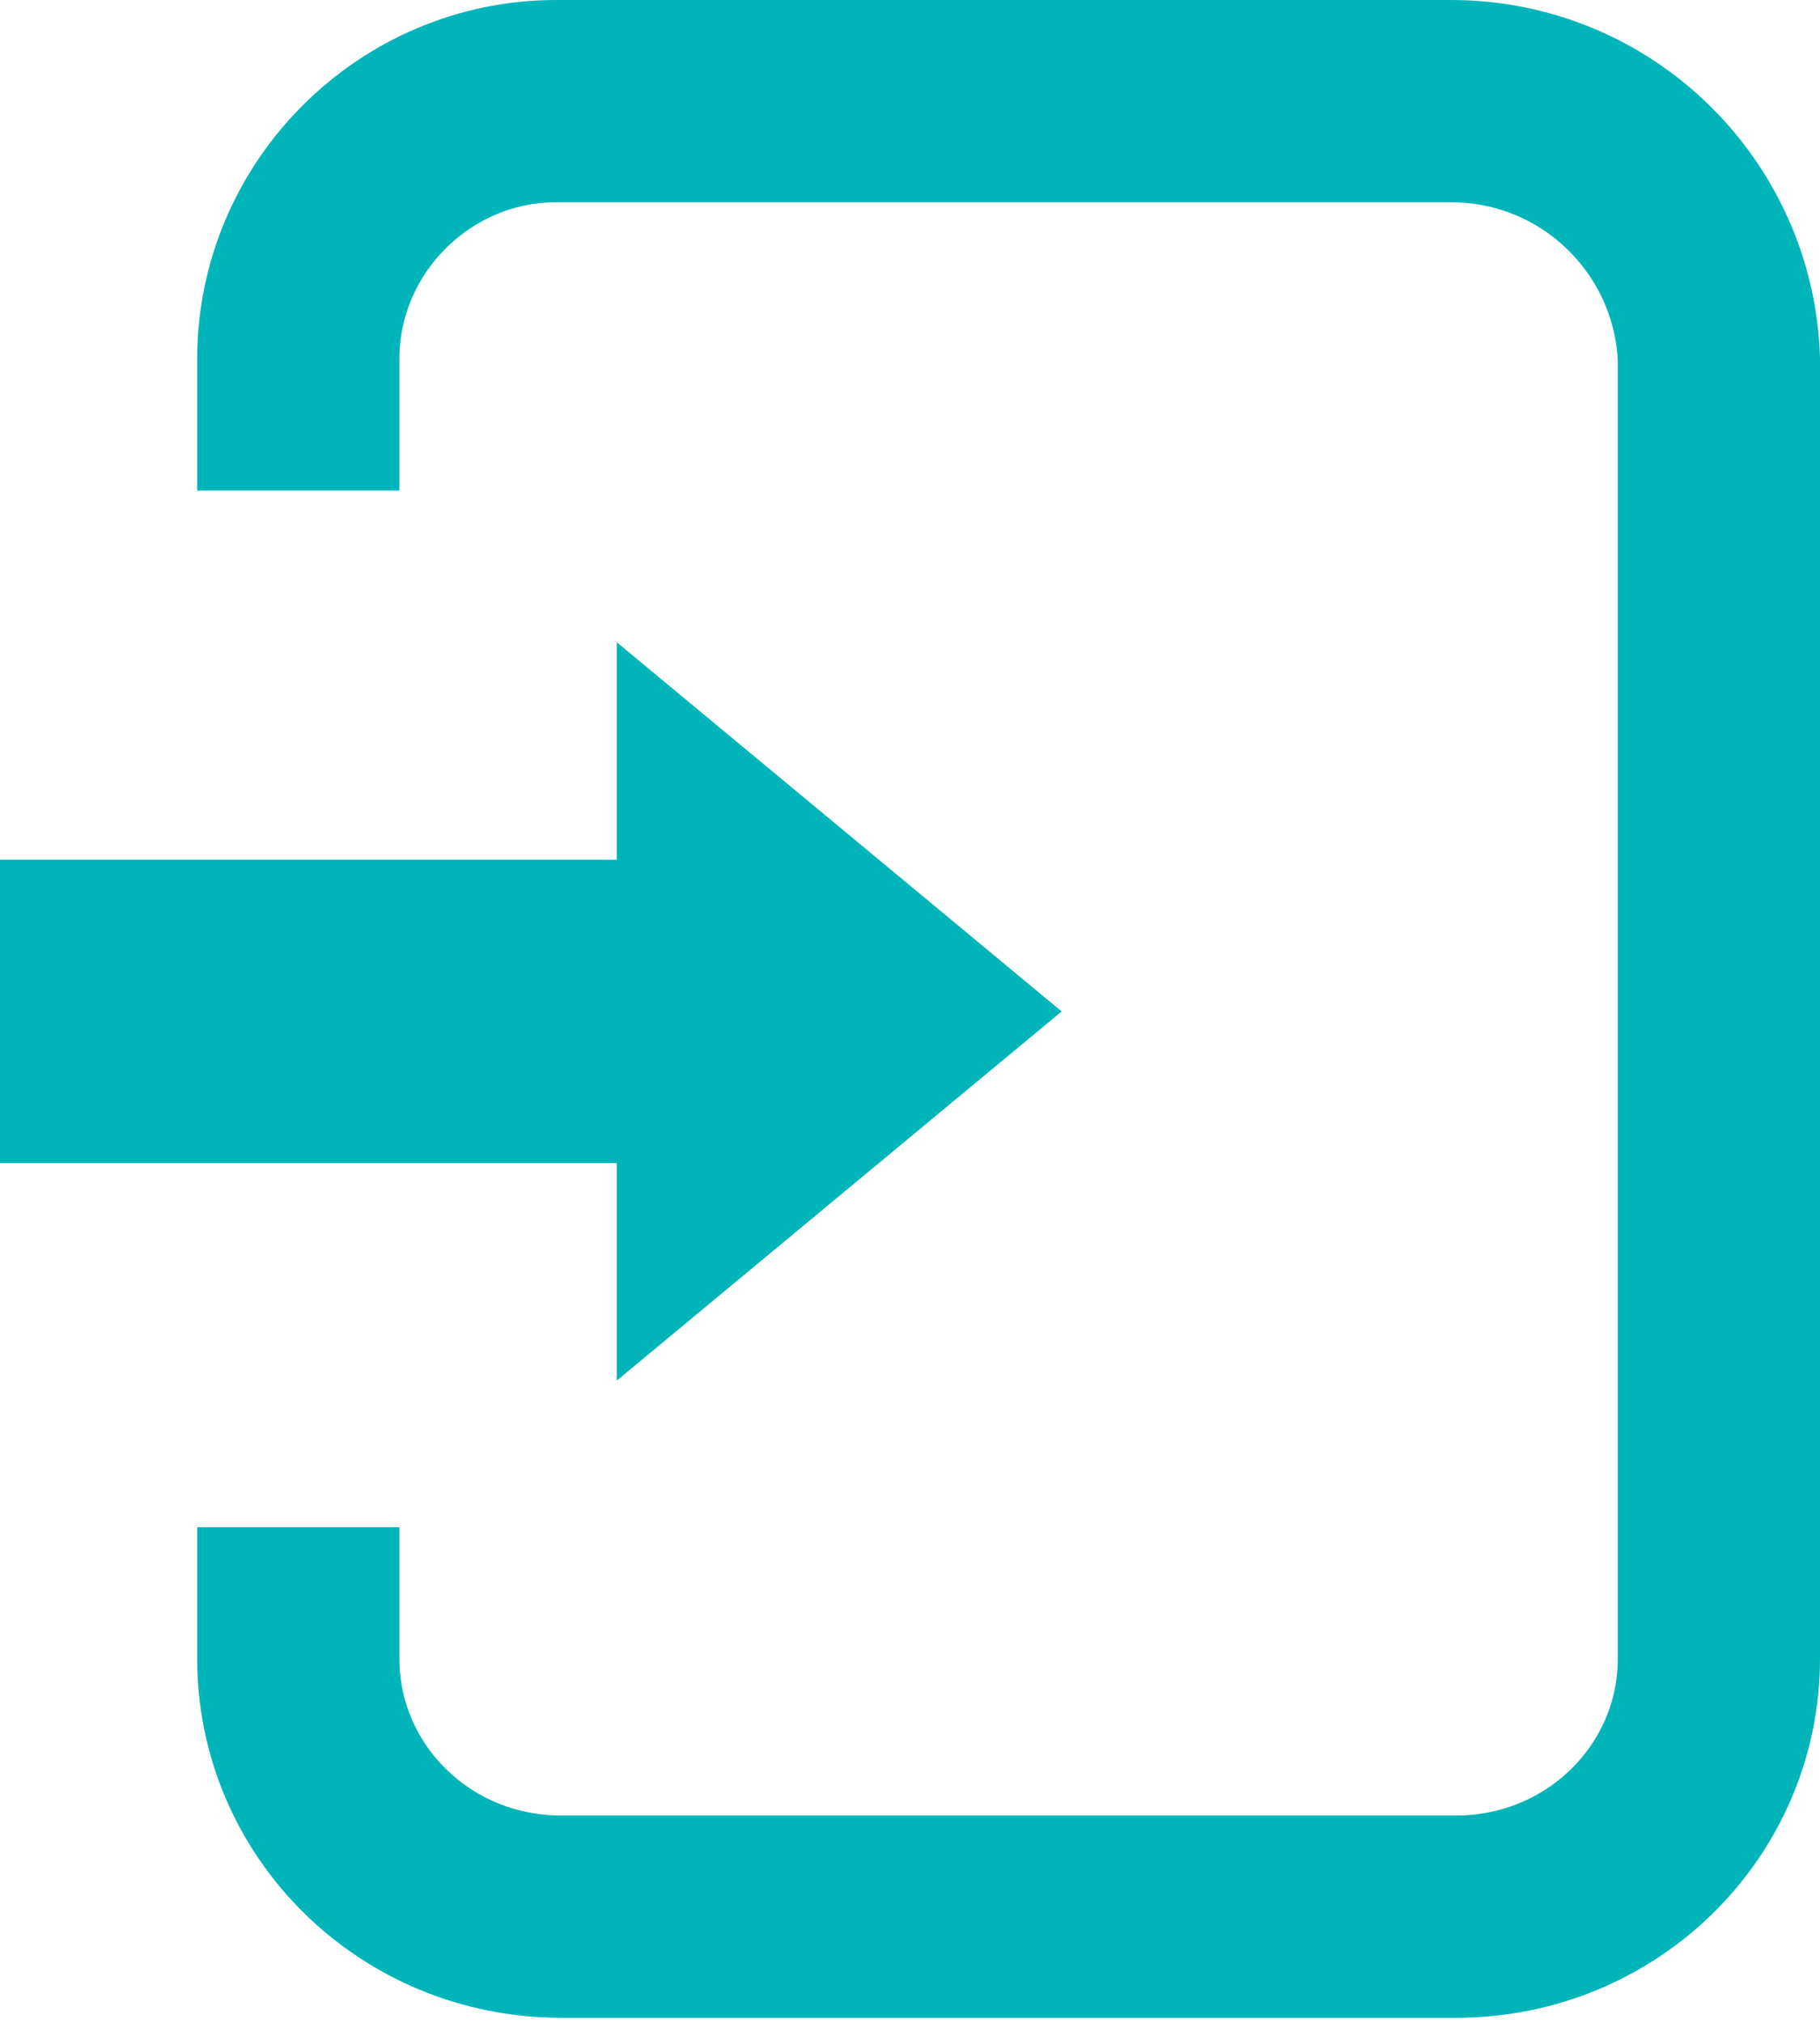 <?xml version="1.0" encoding="utf-8"?>
<!-- Generator: Adobe Illustrator 25.2.0, SVG Export Plug-In . SVG Version: 6.00 Build 0)  -->
<svg version="1.1" id="レイヤー_1" xmlns="http://www.w3.org/2000/svg" xmlns:xlink="http://www.w3.org/1999/xlink" x="0px"
	 y="0px" viewBox="0 0 36 40" style="enable-background:new 0 0 36 40;" xml:space="preserve">
<style type="text/css">
	.st0{fill:none;stroke:#00B5B9;stroke-width:4;stroke-miterlimit:10;}
	.st1{fill:#00B5B9;}
</style>
<g>
	<path class="st0" d="M5.9,30.2v2.6c0,2.8,2.3,5.1,5.2,5.1h17.7c2.9,0,5.2-2.3,5.2-5.1V7.1C33.9,4.3,31.6,2,28.7,2H11
		C8.2,2,5.9,4.3,5.9,7.1v2.6"/>
	<rect y="17" class="st1" width="14" height="6"/>
	<polygon class="st1" points="12.2,27.3 12.2,12.7 21,20 	"/>
</g>
</svg>
